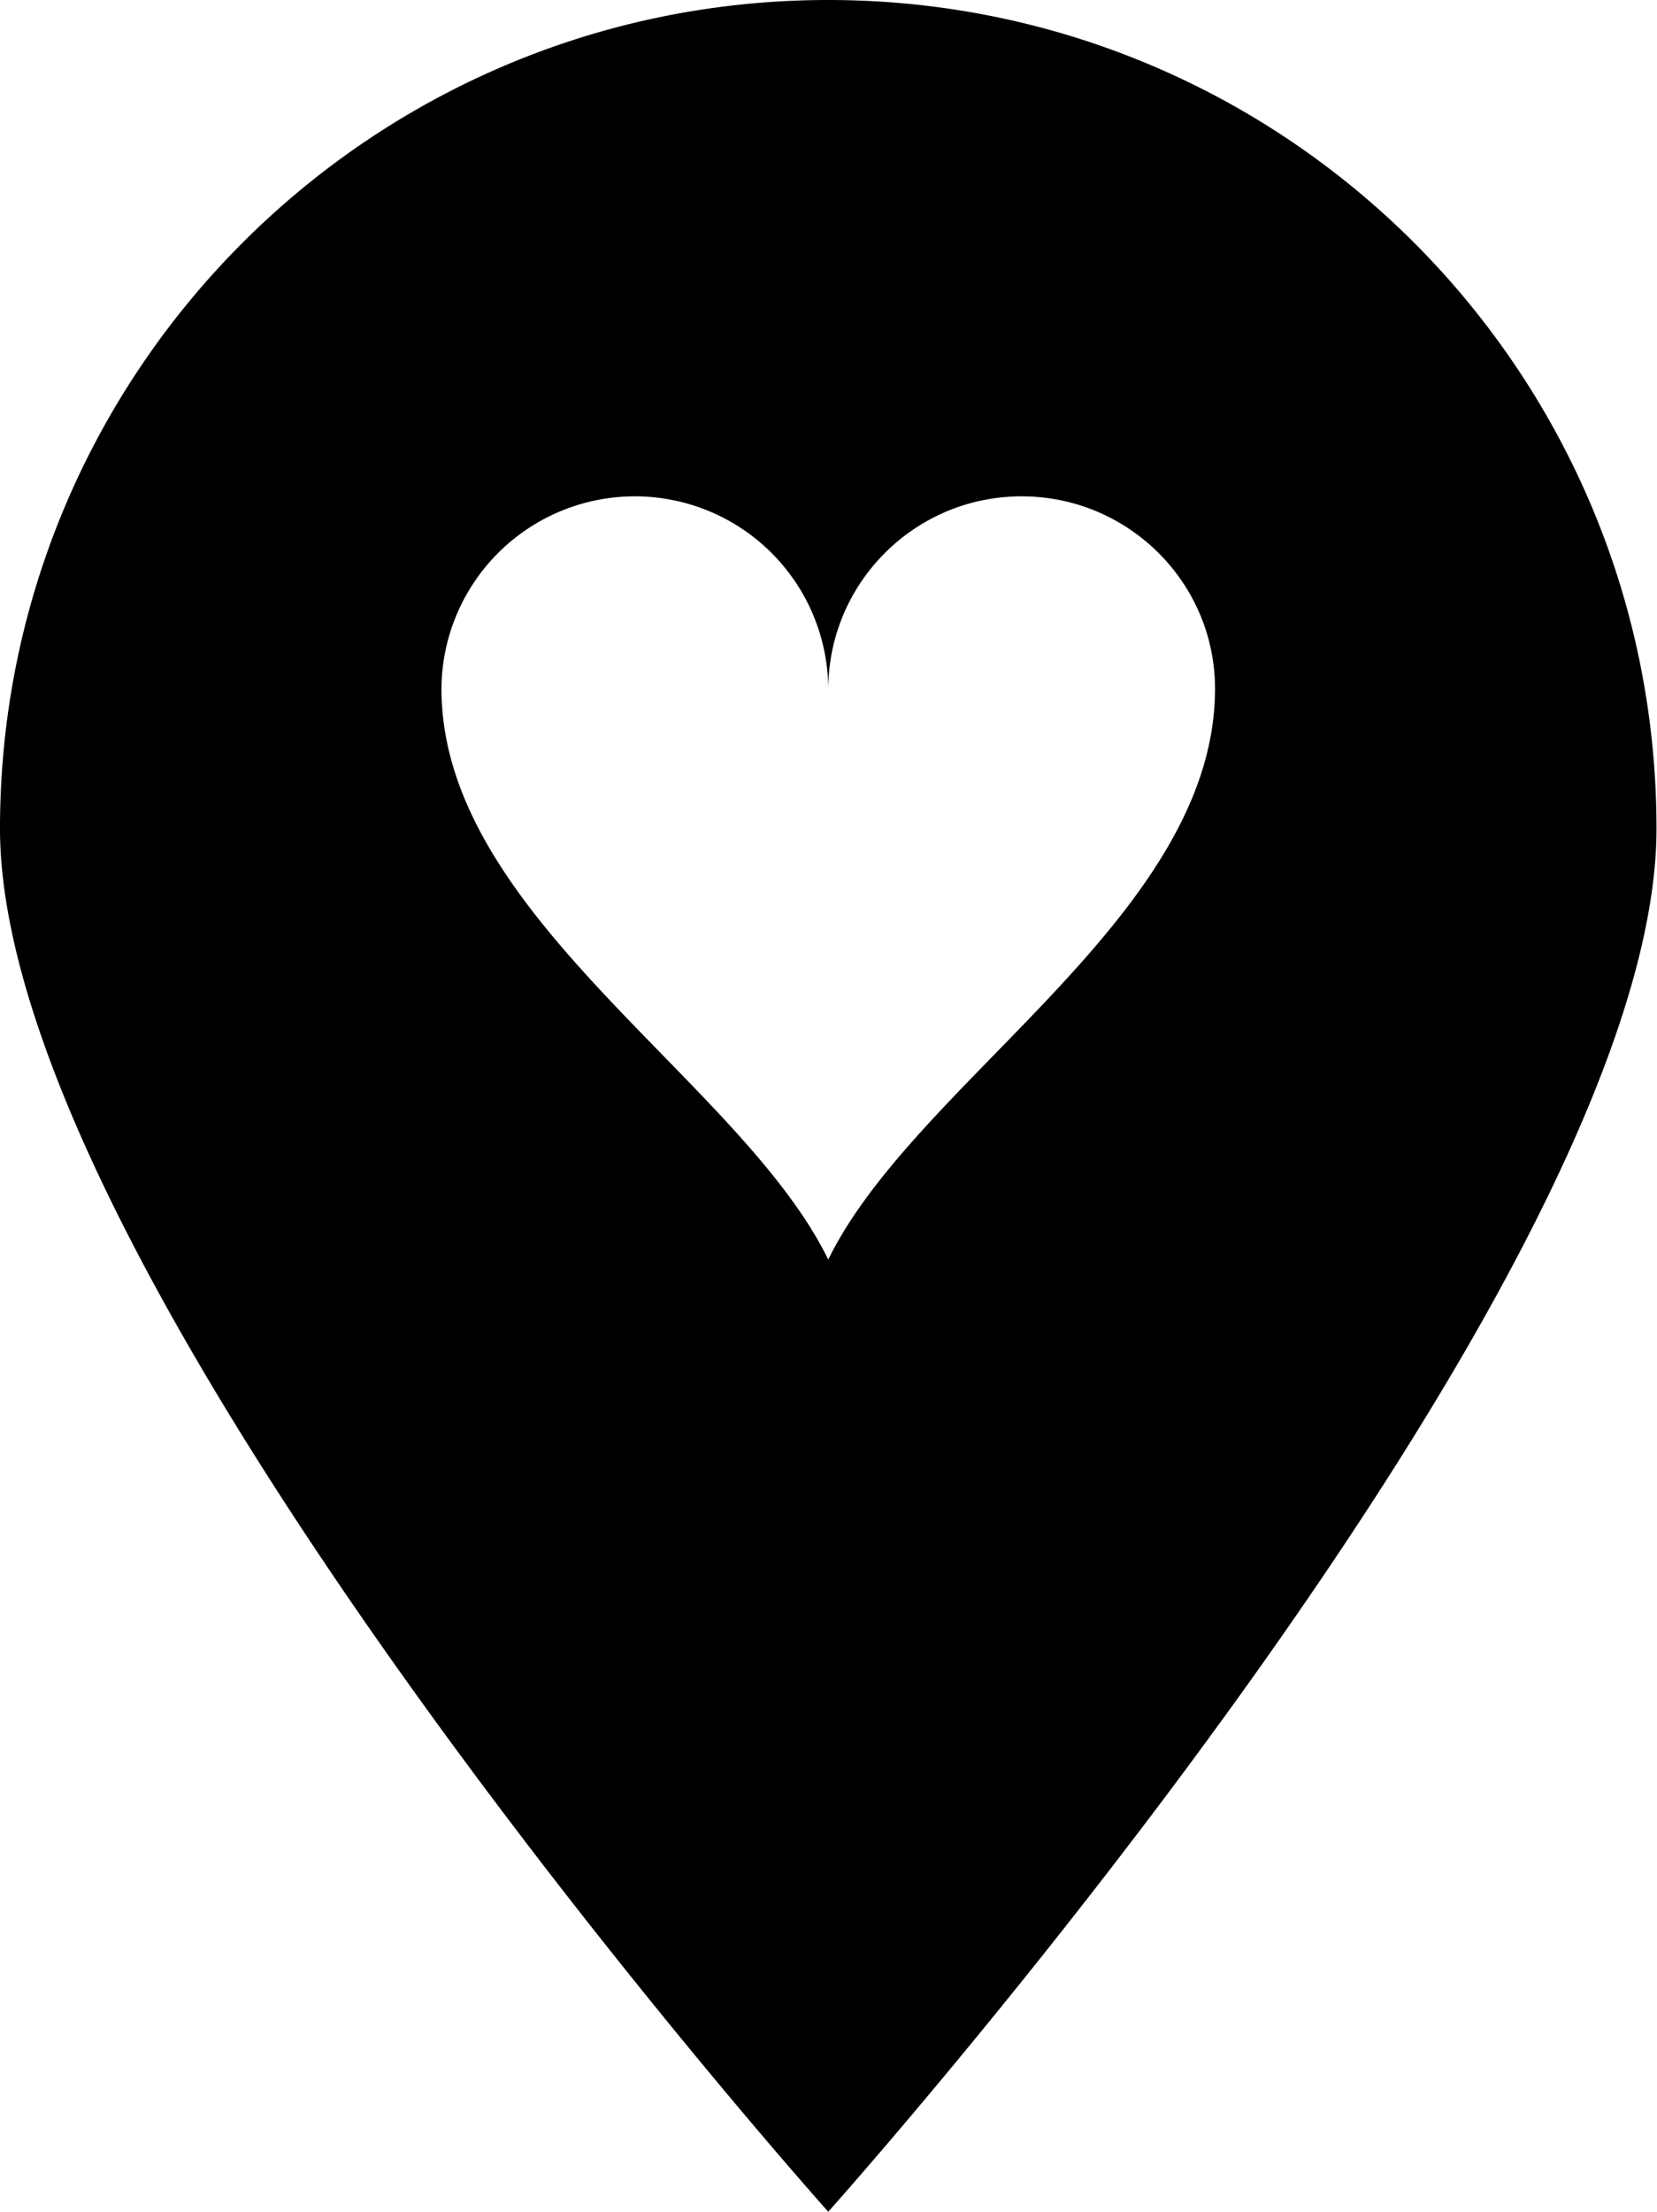 <svg data-name="レイヤー 2" xmlns="http://www.w3.org/2000/svg" viewBox="0 0 32.73 43.67"><path d="M16.36 0C7.32 0 0 7.33 0 16.36s16.36 27.31 16.36 27.31S32.72 25.4 32.72 16.36 25.4 0 16.36 0zm0 24.87c-1.73-3.54-7.62-6.78-7.64-11.25a3.82 3.82 0 1 1 7.64 0c0-2.11 1.71-3.82 3.82-3.82s3.83 1.71 3.82 3.82c-.02 4.47-5.91 7.71-7.64 11.25z" data-name="レイヤー 1"/></svg>